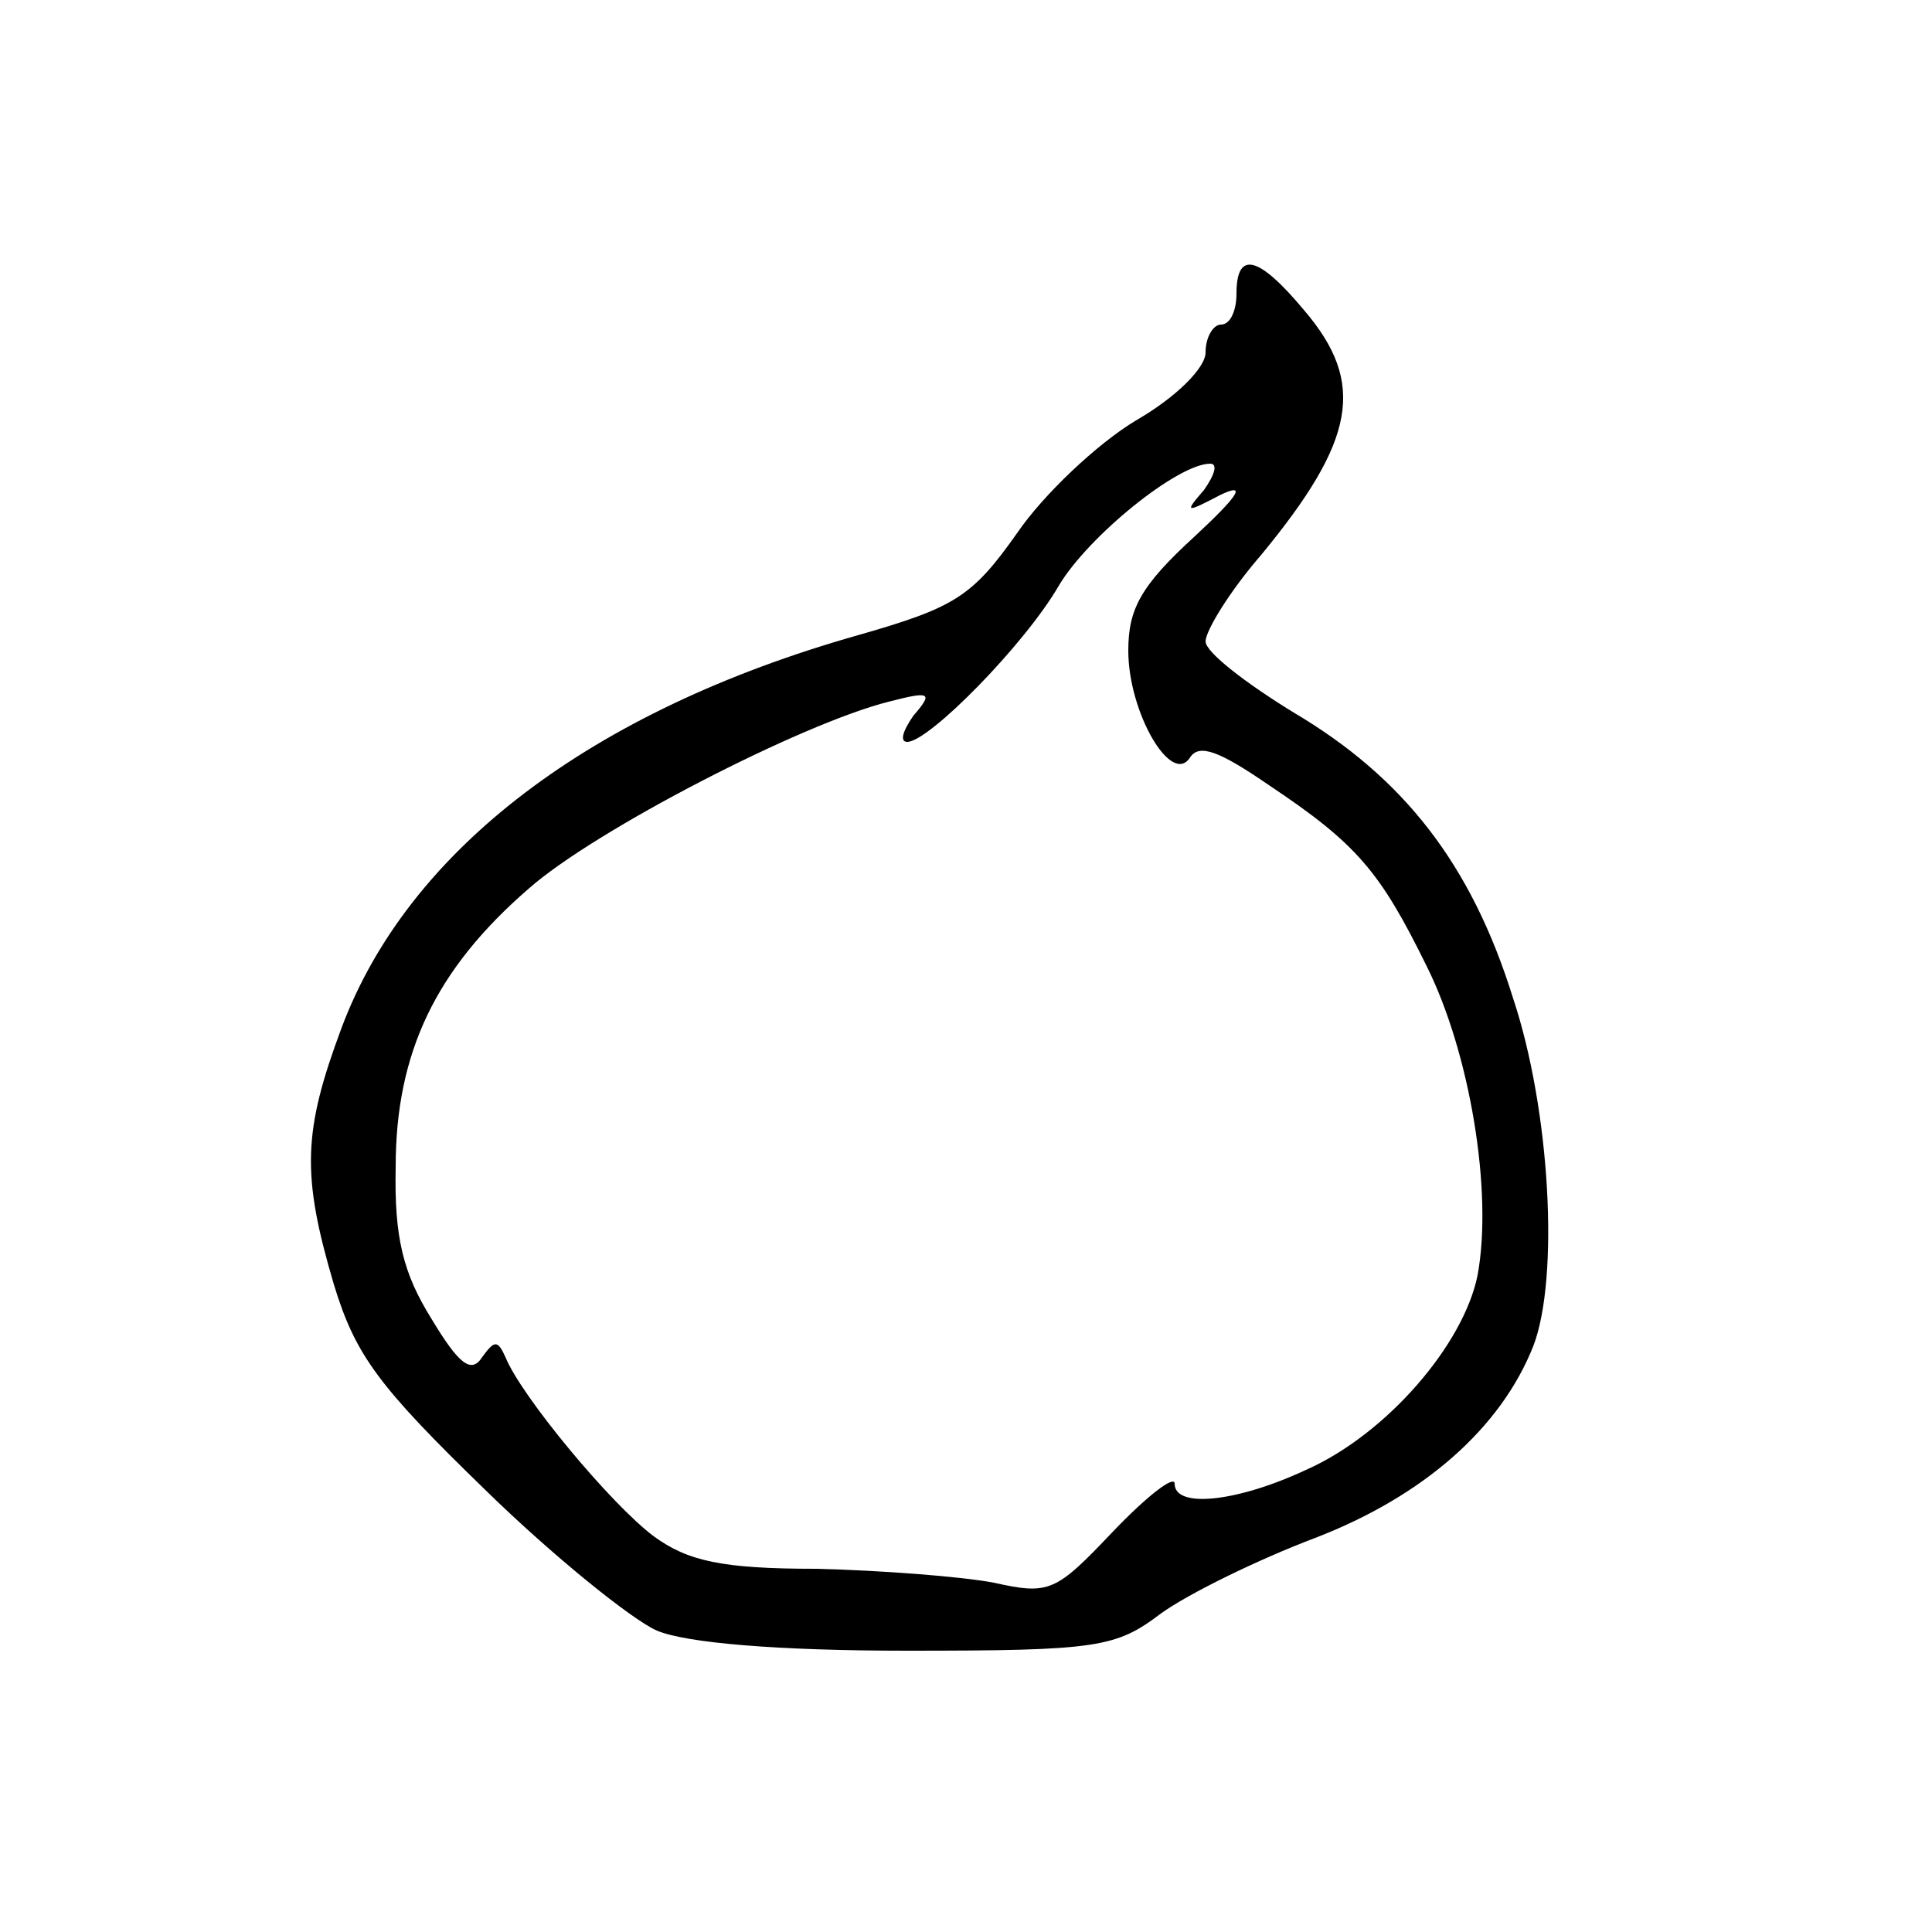 <?xml version="1.0" standalone="no"?>
<!DOCTYPE svg PUBLIC "-//W3C//DTD SVG 20010904//EN"
 "http://www.w3.org/TR/2001/REC-SVG-20010904/DTD/svg10.dtd">
<svg version="1.0" xmlns="http://www.w3.org/2000/svg"
 width="125pt" height="125pt" viewBox="0 0 125 125"
 preserveAspectRatio="xMidYMid meet">
<g transform="translate(0,125) scale(0.1,-0.1)"
fill="#000000" stroke="none">
<path d="M800 1060 c0 -11 -4 -20 -10 -20 -5 0 -10 -8 -10 -18 0 -10 -19 -29
-45 -44 -25 -15 -60 -48 -77 -73 -29 -41 -40 -48 -103 -66 -173 -49 -291 -139
-334 -254 -25 -67 -26 -95 -5 -166 14 -46 29 -66 98 -133 44 -43 95 -84 111
-91 19 -8 78 -13 162 -13 123 0 135 2 164 24 18 13 63 35 100 49 70 27 120 71
141 124 17 44 11 153 -13 225 -27 87 -71 143 -142 185 -31 19 -57 39 -57 46 0
7 16 33 36 56 61 74 68 111 28 158 -30 36 -44 39 -44 11z m-21 -127 c-13 -15
-12 -15 11 -3 17 8 11 -1 -17 -27 -35 -32 -43 -47 -43 -74 0 -40 28 -88 40
-69 6 9 19 4 51 -18 57 -38 72 -56 102 -117 28 -56 43 -146 33 -200 -9 -45
-59 -103 -111 -126 -45 -21 -85 -25 -85 -9 0 6 -18 -8 -40 -31 -37 -39 -41
-41 -77 -33 -21 4 -73 8 -115 9 -61 0 -83 5 -105 21 -28 21 -86 91 -96 116 -5
11 -7 11 -15 0 -7 -11 -15 -5 -33 25 -18 29 -24 52 -23 98 0 74 26 128 86 180
43 38 177 107 233 121 27 7 29 6 16 -9 -7 -10 -9 -17 -4 -17 14 0 76 63 98
101 19 32 77 79 98 79 5 0 3 -7 -4 -17z"/>
</g>
</svg>
